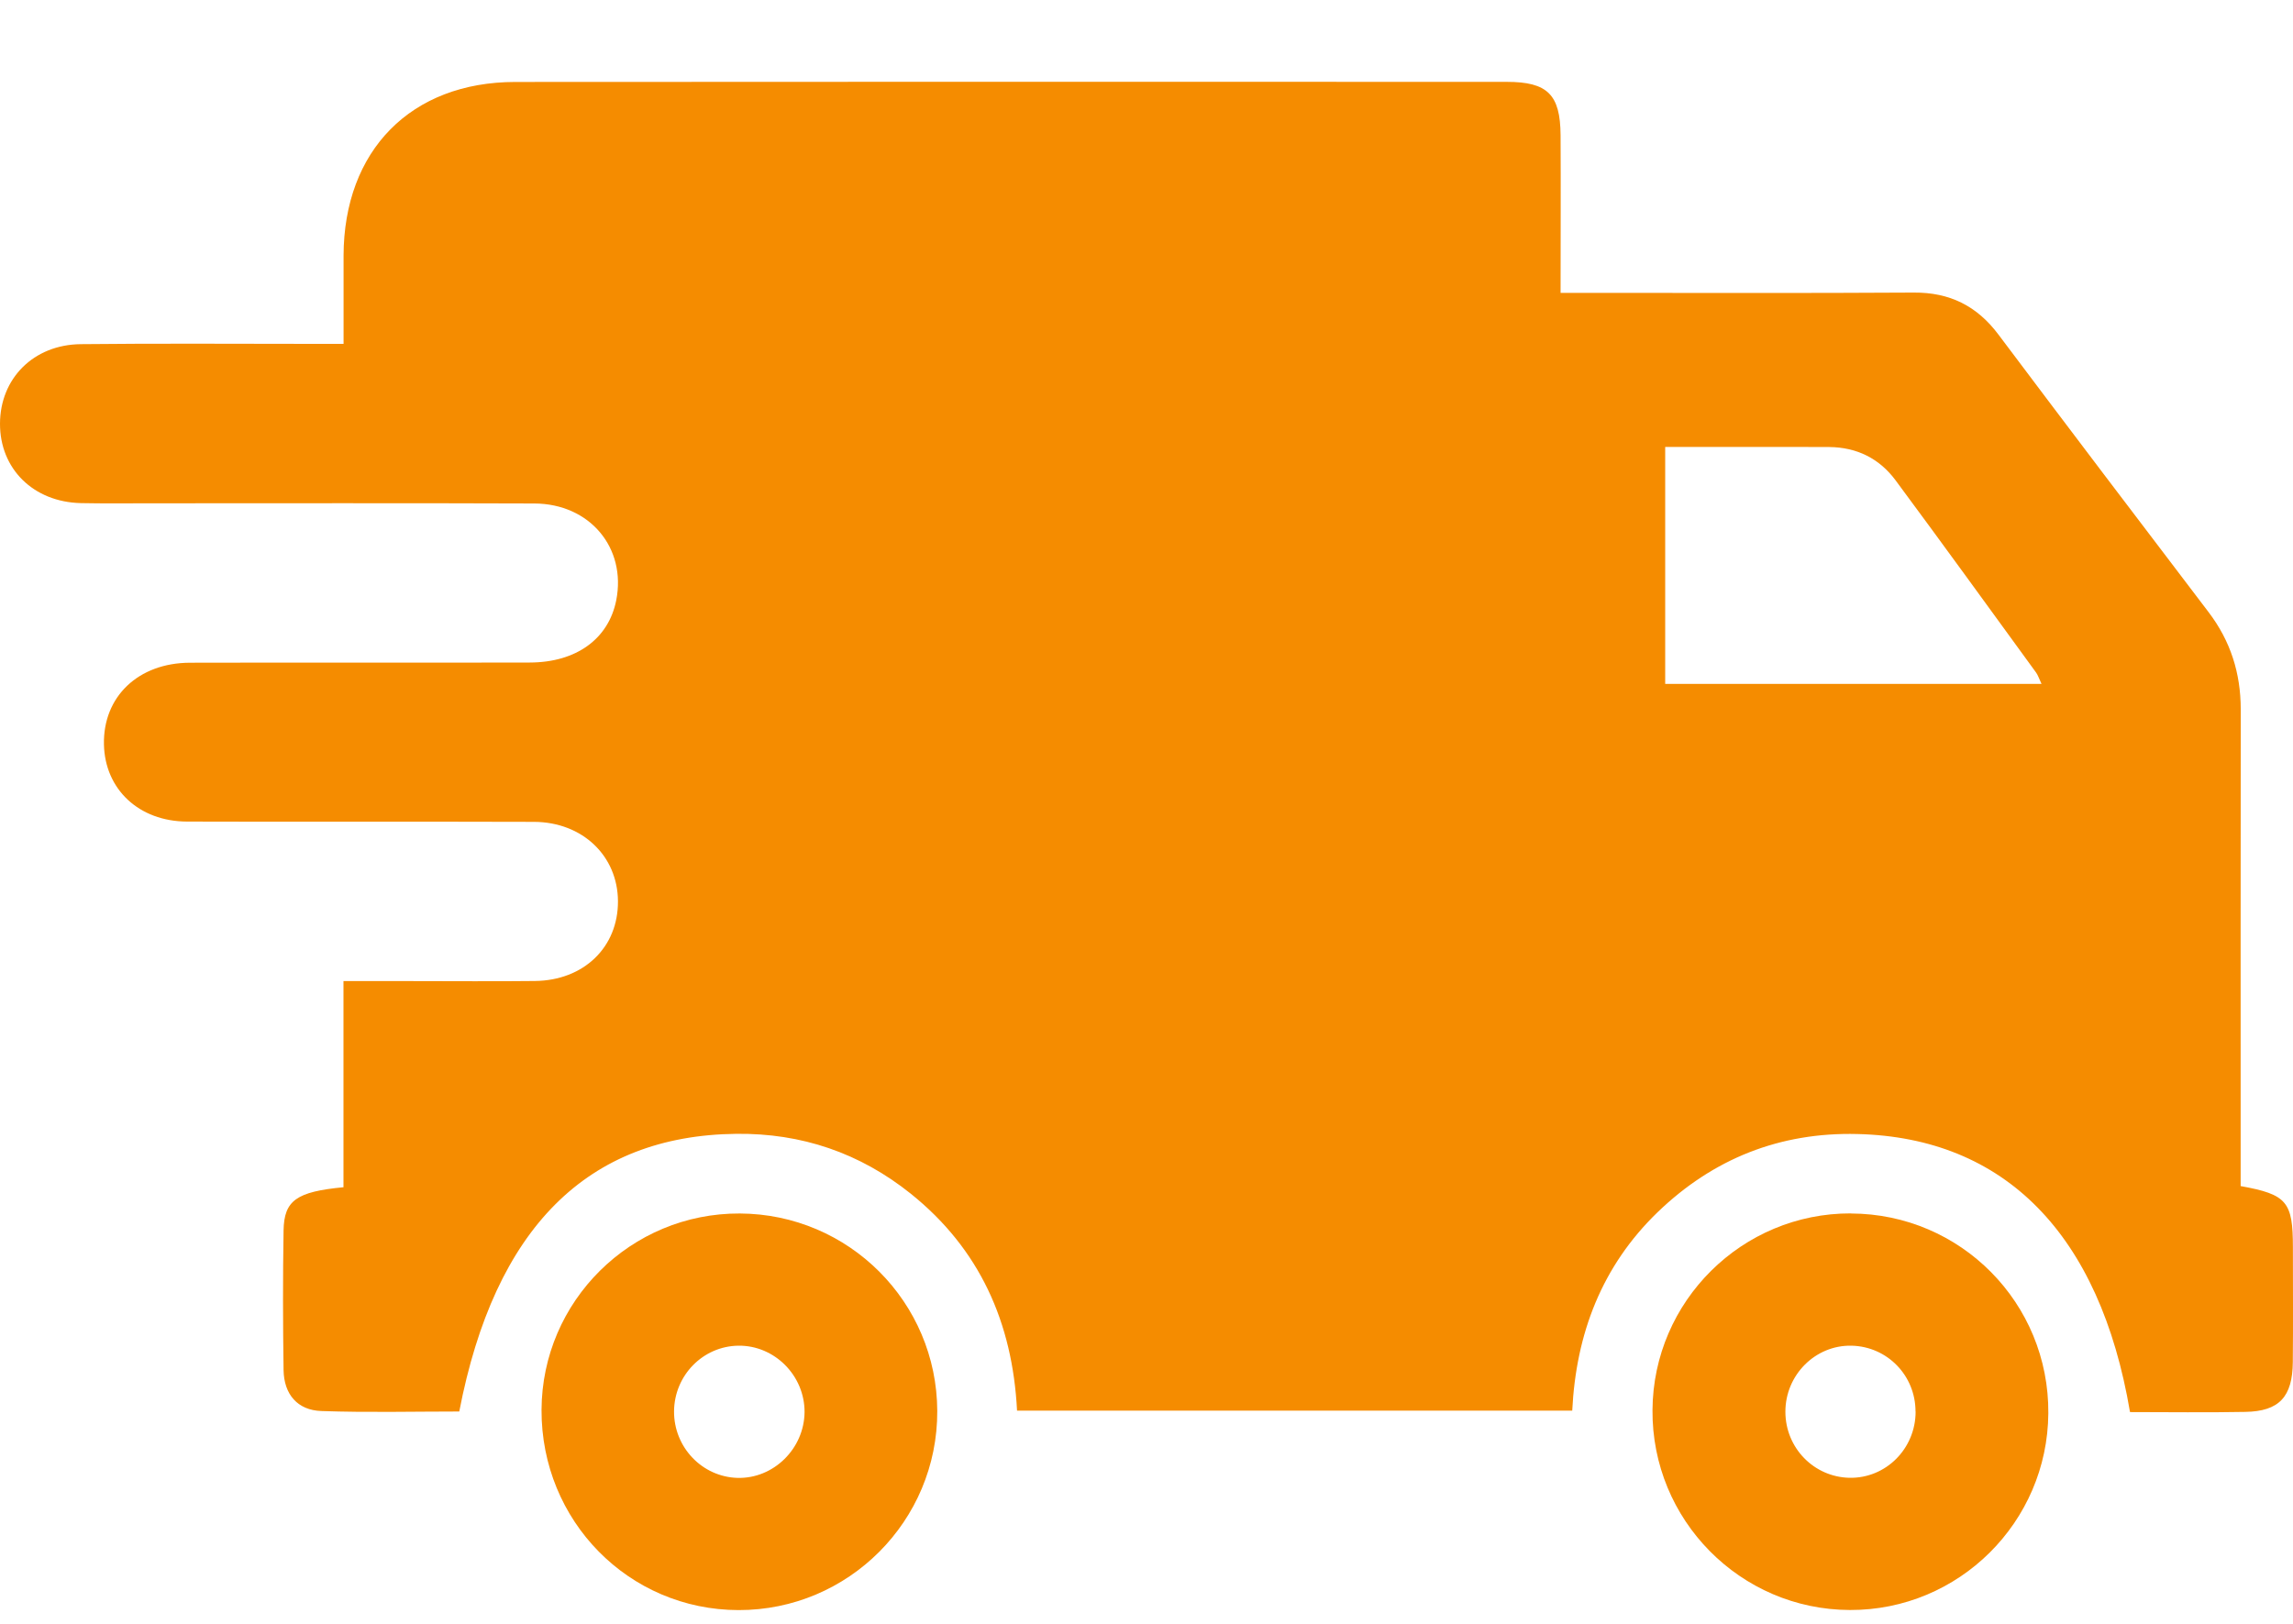 <svg width="24" height="17" viewBox="0 0 24 17" fill="none" xmlns="http://www.w3.org/2000/svg">
<g clip-path="url(#clip0_4523_28011)">
<path d="M3.595 12.43C3.595 12.059 3.595 11.704 3.595 11.349C3.595 10.994 3.595 10.656 3.595 10.271C3.842 10.271 4.072 10.271 4.301 10.271C4.734 10.271 5.166 10.275 5.599 10.27C6.111 10.264 6.47 9.916 6.468 9.435C6.466 8.961 6.097 8.606 5.589 8.604C4.379 8.6 3.168 8.605 1.957 8.601C1.454 8.599 1.098 8.263 1.088 7.794C1.077 7.294 1.447 6.939 1.99 6.938C3.175 6.935 4.36 6.939 5.545 6.936C6.032 6.935 6.37 6.688 6.45 6.284C6.558 5.736 6.174 5.273 5.592 5.271C4.252 5.266 2.912 5.269 1.572 5.269C1.329 5.269 1.088 5.272 0.845 5.267C0.349 5.255 -0.001 4.908 5.77465e-07 4.436C0.001 3.963 0.35 3.608 0.846 3.603C1.658 3.594 2.471 3.6 3.284 3.6C3.378 3.6 3.472 3.6 3.596 3.6C3.596 3.278 3.596 2.977 3.596 2.676C3.599 1.575 4.301 0.859 5.393 0.858C8.851 0.855 12.31 0.856 15.77 0.857C16.198 0.857 16.331 0.99 16.334 1.415C16.337 1.954 16.334 2.491 16.334 3.066C16.448 3.066 16.54 3.066 16.631 3.066C17.764 3.066 18.897 3.07 20.03 3.063C20.407 3.06 20.693 3.203 20.918 3.504C21.647 4.475 22.381 5.442 23.116 6.408C23.346 6.71 23.453 7.047 23.453 7.425C23.451 8.989 23.452 10.553 23.452 12.117C23.452 12.219 23.452 12.321 23.452 12.417C23.938 12.505 23.999 12.581 23.999 13.061C23.999 13.461 24.002 13.86 23.998 14.26C23.995 14.624 23.855 14.775 23.501 14.781C23.097 14.789 22.693 14.783 22.294 14.783C21.979 12.918 20.981 11.909 19.44 11.872C18.629 11.852 17.931 12.13 17.349 12.691C16.767 13.254 16.496 13.96 16.456 14.768H10.645C10.598 13.843 10.252 13.074 9.533 12.497C9 12.07 8.389 11.862 7.707 11.87C6.149 11.887 5.177 12.855 4.807 14.777C4.329 14.777 3.846 14.789 3.364 14.772C3.114 14.764 2.972 14.597 2.968 14.343C2.961 13.857 2.96 13.37 2.968 12.883C2.973 12.567 3.103 12.476 3.596 12.429L3.595 12.43ZM21.368 7.16C21.34 7.1 21.33 7.067 21.311 7.041C20.822 6.369 20.335 5.696 19.84 5.028C19.671 4.8 19.435 4.683 19.148 4.68C18.855 4.678 18.562 4.679 18.268 4.679C17.987 4.679 17.707 4.679 17.429 4.679V7.16H21.368L21.368 7.16Z" fill="#F58C00"/>
<path d="M19.372 12.704C20.523 12.707 21.448 13.643 21.439 14.796C21.431 15.937 20.501 16.859 19.363 16.855C18.215 16.852 17.287 15.912 17.296 14.761C17.304 13.621 18.234 12.7 19.372 12.703L19.372 12.704ZM20.049 14.777C20.049 14.4 19.753 14.096 19.379 14.088C19 14.08 18.686 14.395 18.687 14.781C18.688 15.158 18.985 15.463 19.358 15.471C19.739 15.478 20.05 15.166 20.05 14.778L20.049 14.777Z" fill="#F58C00"/>
<path d="M7.743 12.704C8.884 12.709 9.806 13.632 9.81 14.772C9.814 15.922 8.88 16.858 7.73 16.856C6.581 16.854 5.664 15.922 5.668 14.76C5.673 13.621 6.603 12.699 7.743 12.704L7.743 12.704ZM8.421 14.784C8.423 14.401 8.107 14.083 7.728 14.088C7.357 14.093 7.058 14.399 7.055 14.775C7.053 15.152 7.349 15.461 7.719 15.472C8.096 15.482 8.417 15.167 8.421 14.784Z" fill="#F58C00"/>
</g>
<defs>
<clipPath id="clip0_4523_28011">
<rect width="24" height="16" fill="white" transform="translate(0 0.856)"/>
</clipPath>
</defs>
</svg>
